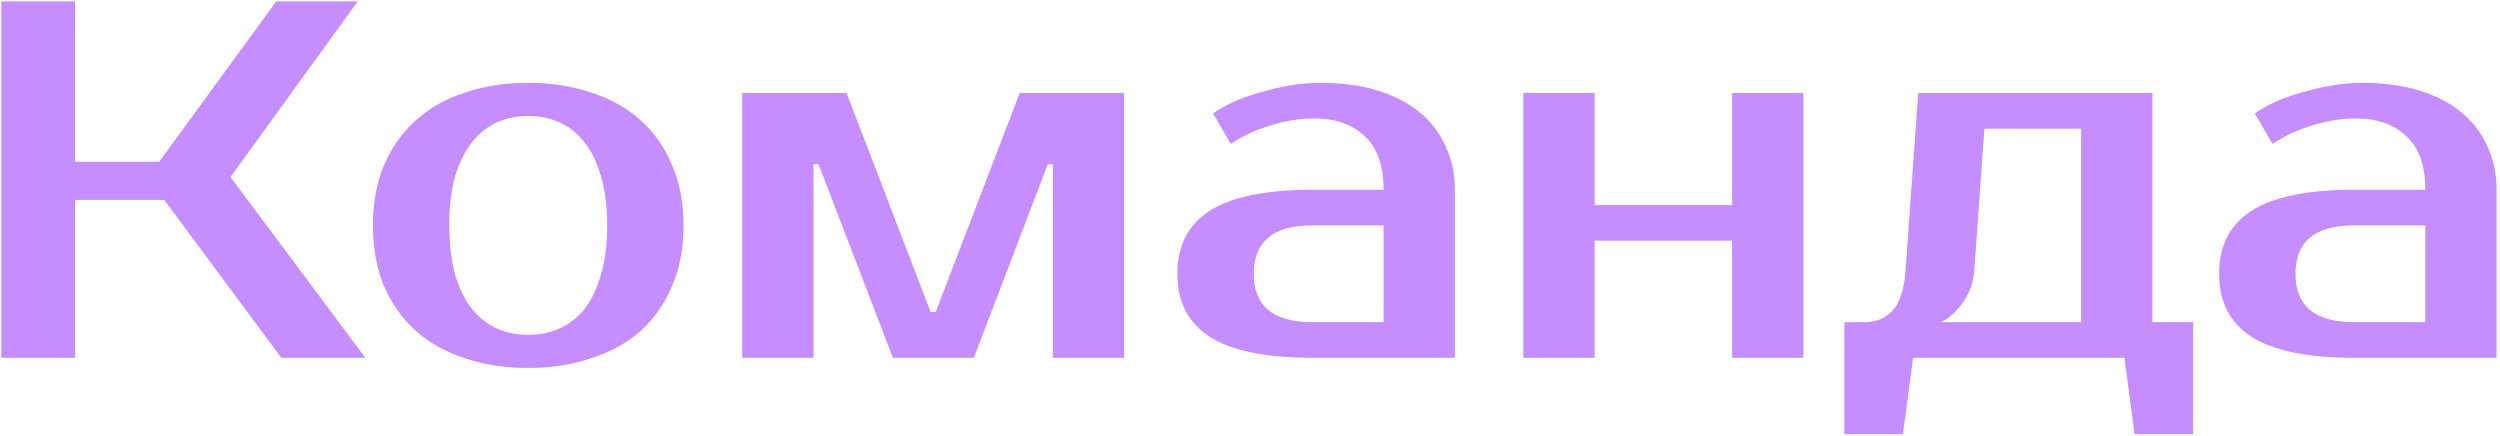 <?xml version="1.0" encoding="UTF-8"?> <svg xmlns="http://www.w3.org/2000/svg" width="545" height="95" viewBox="0 0 545 95" fill="none"> <path d="M50.238 38.595L79.653 78H61.338L35.808 43.59H16.383V78H0.288V0.3H16.383V35.265H34.698L60.228 0.3H77.988L50.238 38.595ZM115.16 73.005C117.528 73.005 119.748 72.561 121.82 71.673C123.892 70.785 125.705 69.416 127.259 67.566C128.813 65.642 130.034 63.163 130.922 60.129C131.884 57.095 132.365 53.432 132.365 49.14C132.365 44.848 131.884 41.185 130.922 38.151C130.034 35.117 128.813 32.675 127.259 30.825C125.705 28.901 123.892 27.495 121.82 26.607C119.748 25.719 117.528 25.275 115.16 25.275C112.792 25.275 110.572 25.719 108.5 26.607C106.428 27.495 104.615 28.901 103.061 30.825C101.507 32.675 100.249 35.117 99.287 38.151C98.399 41.185 97.955 44.848 97.955 49.14C97.955 53.432 98.399 57.095 99.287 60.129C100.249 63.163 101.507 65.642 103.061 67.566C104.615 69.416 106.428 70.785 108.5 71.673C110.572 72.561 112.792 73.005 115.16 73.005ZM115.16 18.06C120.118 18.06 124.669 18.763 128.813 20.169C133.031 21.501 136.62 23.499 139.58 26.163C142.54 28.753 144.834 32.009 146.462 35.931C148.164 39.779 149.015 44.182 149.015 49.14C149.015 54.172 148.164 58.612 146.462 62.46C144.834 66.308 142.54 69.564 139.58 72.228C136.62 74.818 133.031 76.779 128.813 78.111C124.669 79.517 120.118 80.22 115.16 80.22C110.128 80.22 105.54 79.517 101.396 78.111C97.252 76.779 93.7 74.818 90.74 72.228C87.78 69.564 85.449 66.308 83.747 62.46C82.119 58.612 81.305 54.172 81.305 49.14C81.305 44.182 82.119 39.779 83.747 35.931C85.449 32.009 87.78 28.753 90.74 26.163C93.7 23.499 97.252 21.501 101.396 20.169C105.54 18.763 110.128 18.06 115.16 18.06ZM203.981 68.01L222.296 20.28H245.051V78H229.511V35.82H228.401L212.306 78H194.657L178.451 35.82H177.341V78H161.801V20.28H184.556L202.871 68.01H203.981ZM273.317 59.685C273.317 66.715 277.572 70.23 286.082 70.23H301.622V49.14H286.082C277.572 49.14 273.317 52.655 273.317 59.685ZM301.622 41.37C301.622 36.042 300.216 32.12 297.404 29.604C294.666 27.088 291.077 25.83 286.637 25.83C283.307 25.83 280.051 26.348 276.869 27.384C273.687 28.346 270.838 29.678 268.322 31.38L264.437 24.72C266.065 23.61 267.841 22.648 269.765 21.834C271.763 21.02 273.798 20.354 275.87 19.836C277.942 19.244 279.977 18.8 281.975 18.504C284.047 18.208 285.971 18.06 287.747 18.06C292.483 18.06 296.664 18.615 300.29 19.725C303.916 20.835 306.987 22.426 309.503 24.498C312.019 26.57 313.906 29.049 315.164 31.935C316.496 34.747 317.162 37.892 317.162 41.37V78H286.082C276.018 78 268.581 76.483 263.771 73.449C259.035 70.415 256.667 65.827 256.667 59.685C256.667 53.543 259.035 48.955 263.771 45.921C268.581 42.887 276.018 41.37 286.082 41.37H301.622ZM393.145 20.28V78H377.605V52.47H347.635V78H332.095V20.28H347.635V44.7H377.605V20.28H393.145ZM402.073 70.23H406.513C409.029 70.23 411.064 69.379 412.618 67.677C414.172 65.901 415.097 63.052 415.393 59.13L418.168 20.28H469.228V70.23H478.108V94.65H465.343L463.123 78H417.058L414.838 94.65H402.073V70.23ZM430.378 59.13C430.23 60.98 429.786 62.608 429.046 64.014C428.38 65.346 427.64 66.456 426.826 67.344C426.012 68.232 425.235 68.935 424.495 69.453C423.755 69.897 423.311 70.156 423.163 70.23H453.688V28.05H432.598L430.378 59.13ZM500.412 59.685C500.412 66.715 504.667 70.23 513.177 70.23H528.717V49.14H513.177C504.667 49.14 500.412 52.655 500.412 59.685ZM528.717 41.37C528.717 36.042 527.311 32.12 524.499 29.604C521.761 27.088 518.172 25.83 513.732 25.83C510.402 25.83 507.146 26.348 503.964 27.384C500.782 28.346 497.933 29.678 495.417 31.38L491.532 24.72C493.16 23.61 494.936 22.648 496.86 21.834C498.858 21.02 500.893 20.354 502.965 19.836C505.037 19.244 507.072 18.8 509.07 18.504C511.142 18.208 513.066 18.06 514.842 18.06C519.578 18.06 523.759 18.615 527.385 19.725C531.011 20.835 534.082 22.426 536.598 24.498C539.114 26.57 541.001 29.049 542.259 31.935C543.591 34.747 544.257 37.892 544.257 41.37V78H513.177C503.113 78 495.676 76.483 490.866 73.449C486.13 70.415 483.762 65.827 483.762 59.685C483.762 53.543 486.13 48.955 490.866 45.921C495.676 42.887 503.113 41.37 513.177 41.37H528.717Z" fill="#C68DFF"></path> </svg> 